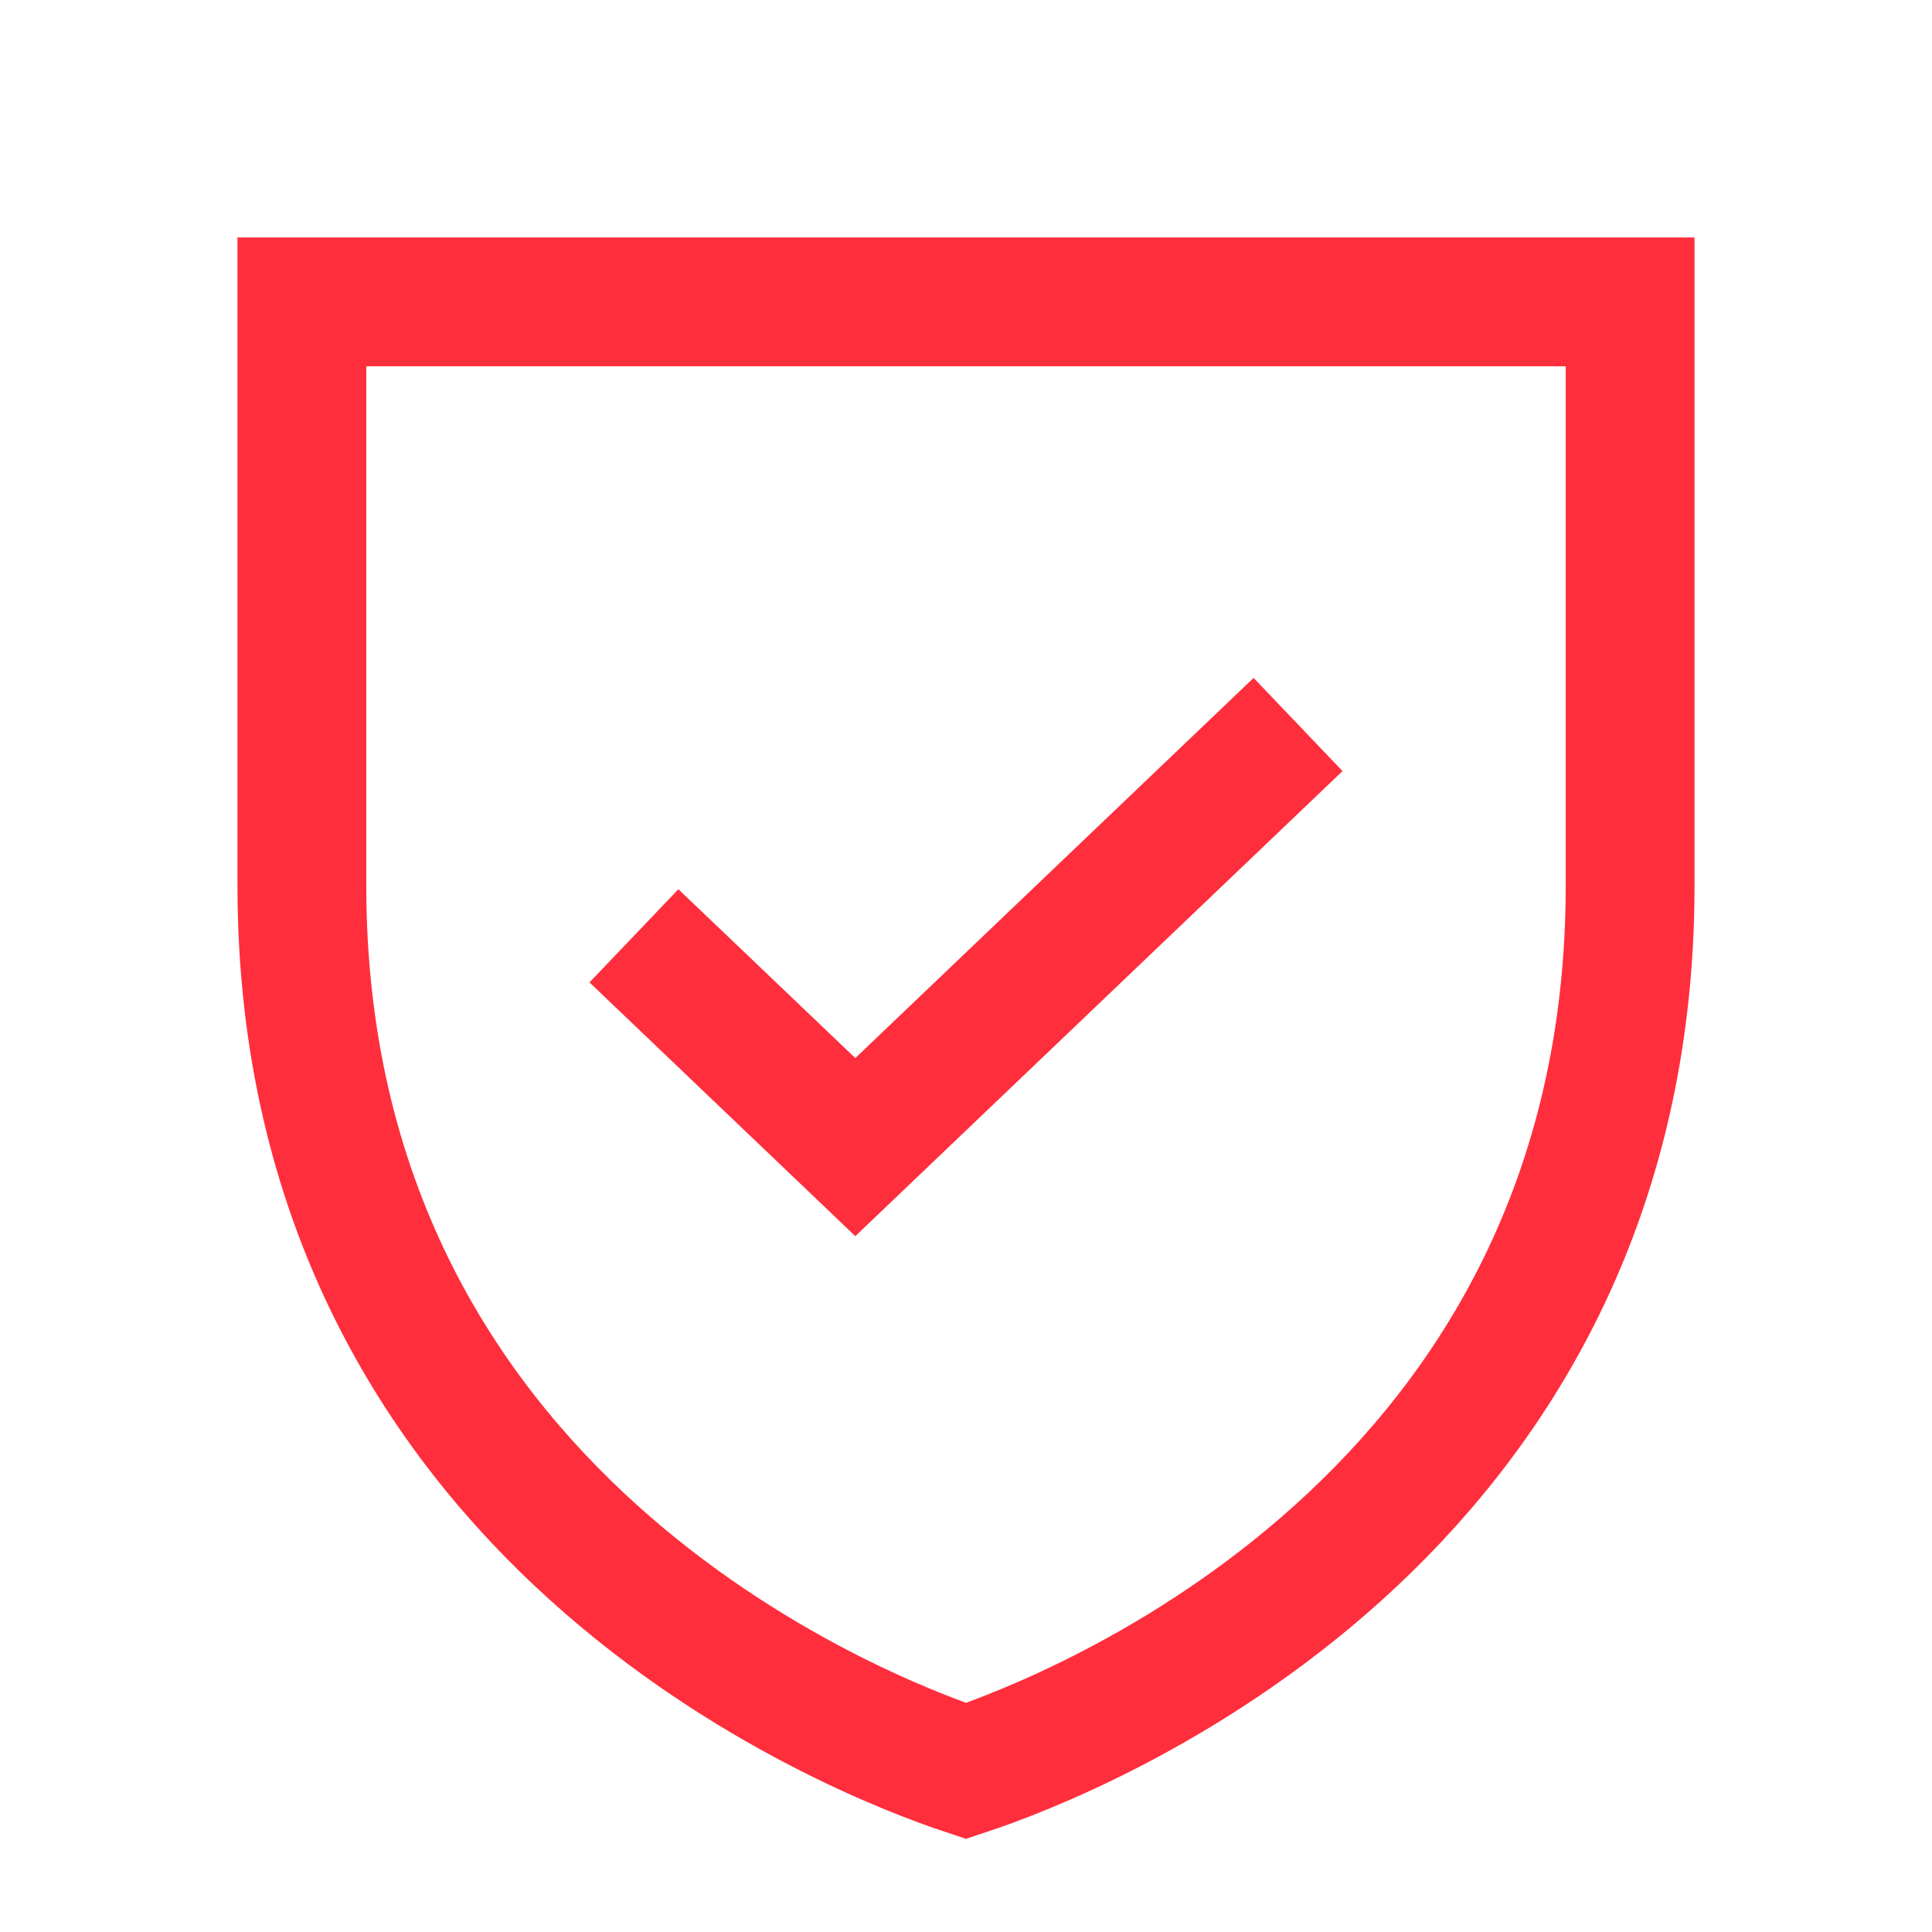 <svg width="24" height="24" viewBox="0 0 24 24" fill="none" xmlns="http://www.w3.org/2000/svg">
<path d="M3.75 11V3.75L20.25 3.75V11C20.25 18.876 13.335 21.558 12 22C10.665 21.558 3.75 18.876 3.75 11Z" stroke="#FF2E3C" stroke-width="1.6"/>
<path d="M16.125 9L10.625 14.25L7.875 11.625" stroke="#FF2E3C" stroke-width="1.6"/>
</svg>

